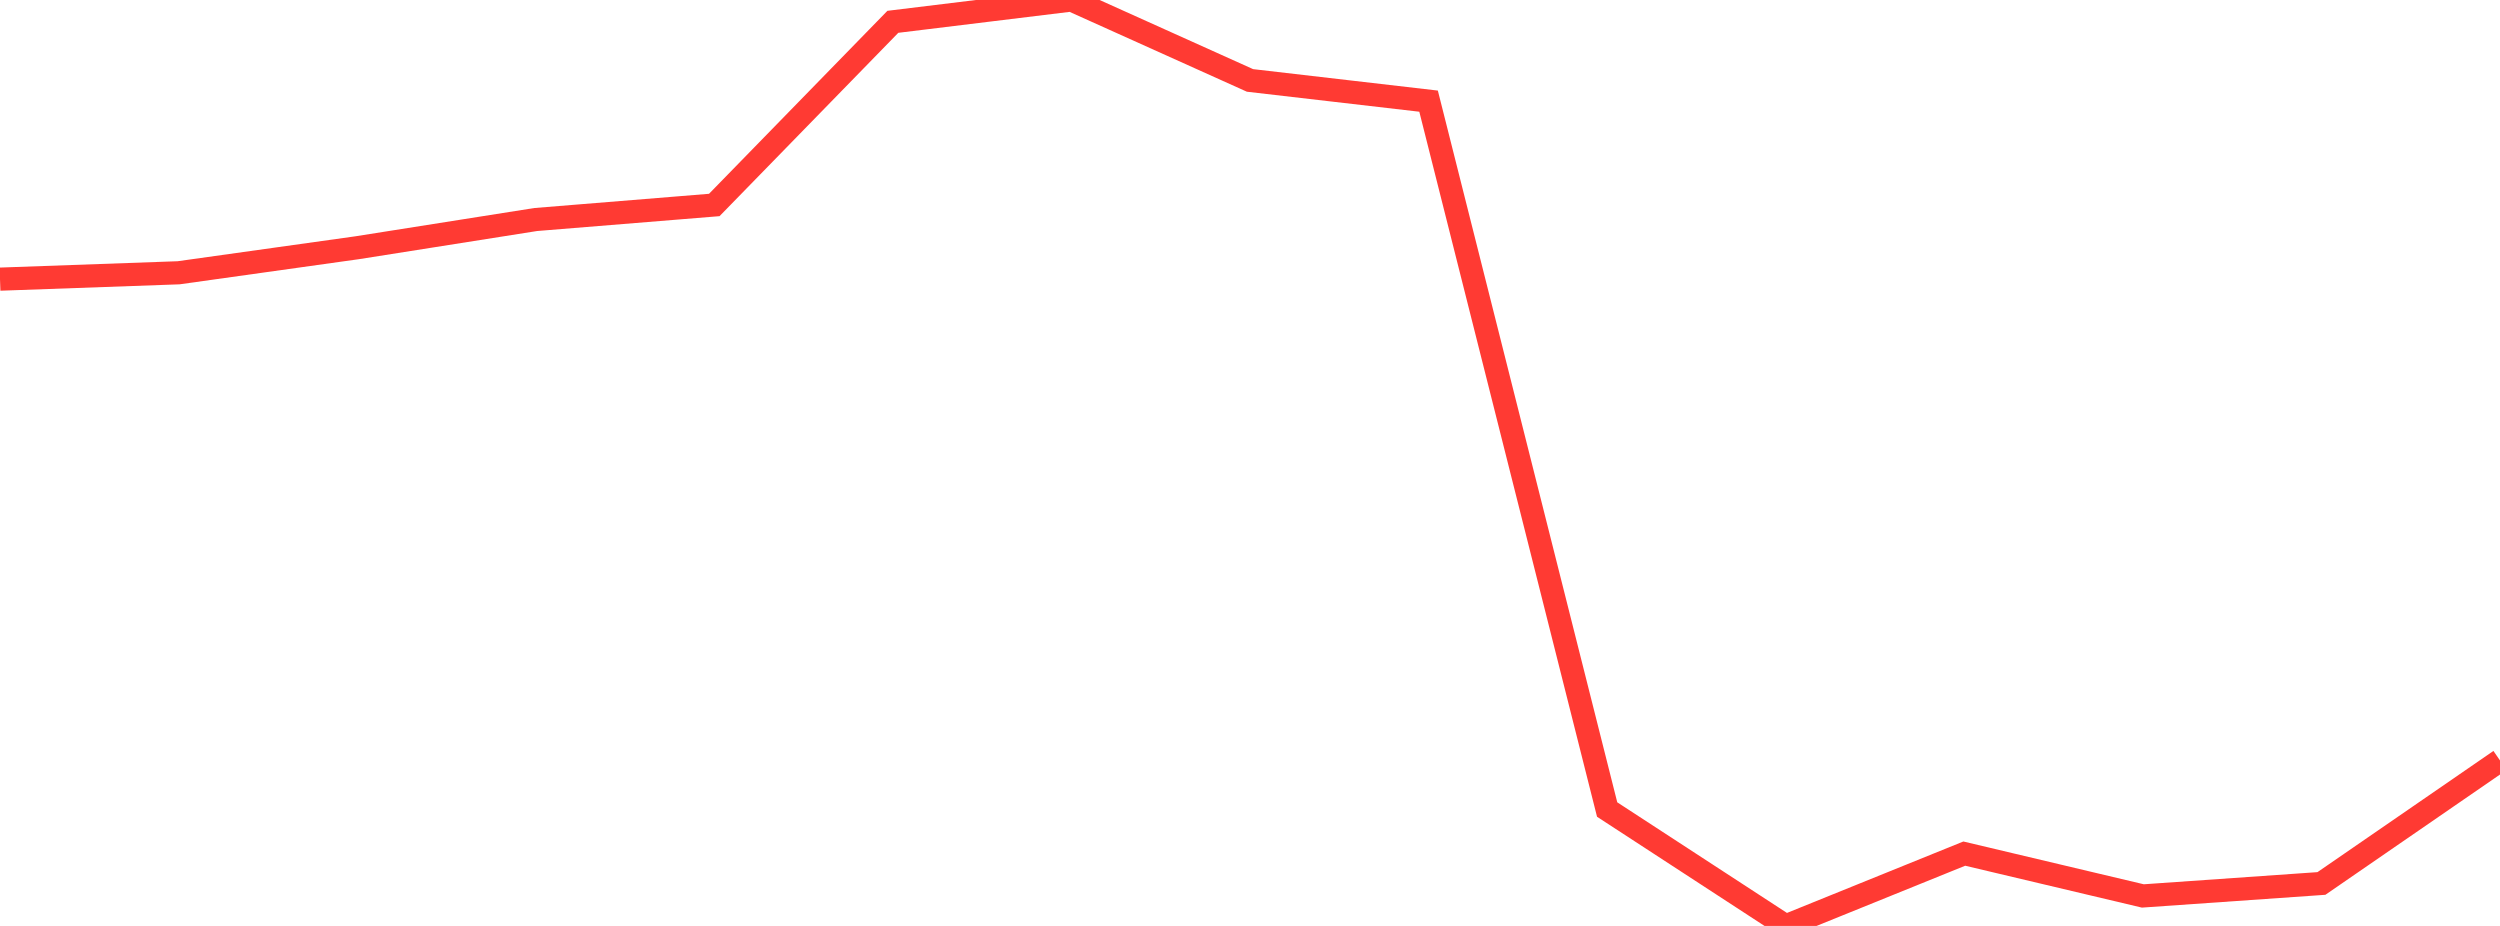 <?xml version="1.0" standalone="no"?>
<!DOCTYPE svg PUBLIC "-//W3C//DTD SVG 1.1//EN" "http://www.w3.org/Graphics/SVG/1.1/DTD/svg11.dtd">

<svg width="135" height="50" viewBox="0 0 135 50" preserveAspectRatio="none" 
  xmlns="http://www.w3.org/2000/svg"
  xmlns:xlink="http://www.w3.org/1999/xlink">


<polyline points="0.0, 15.074 9.643, 14.73 19.286, 13.378 28.929, 11.854 38.571, 11.069 48.214, 1.178 57.857, 0.0 67.5, 4.343 77.143, 5.462 86.786, 43.715 96.429, 50.0 106.071, 46.095 115.714, 48.381 125.357, 47.707 135.0, 41.065" fill="none" stroke="#ff3a33" stroke-width="1.25"/>

</svg>